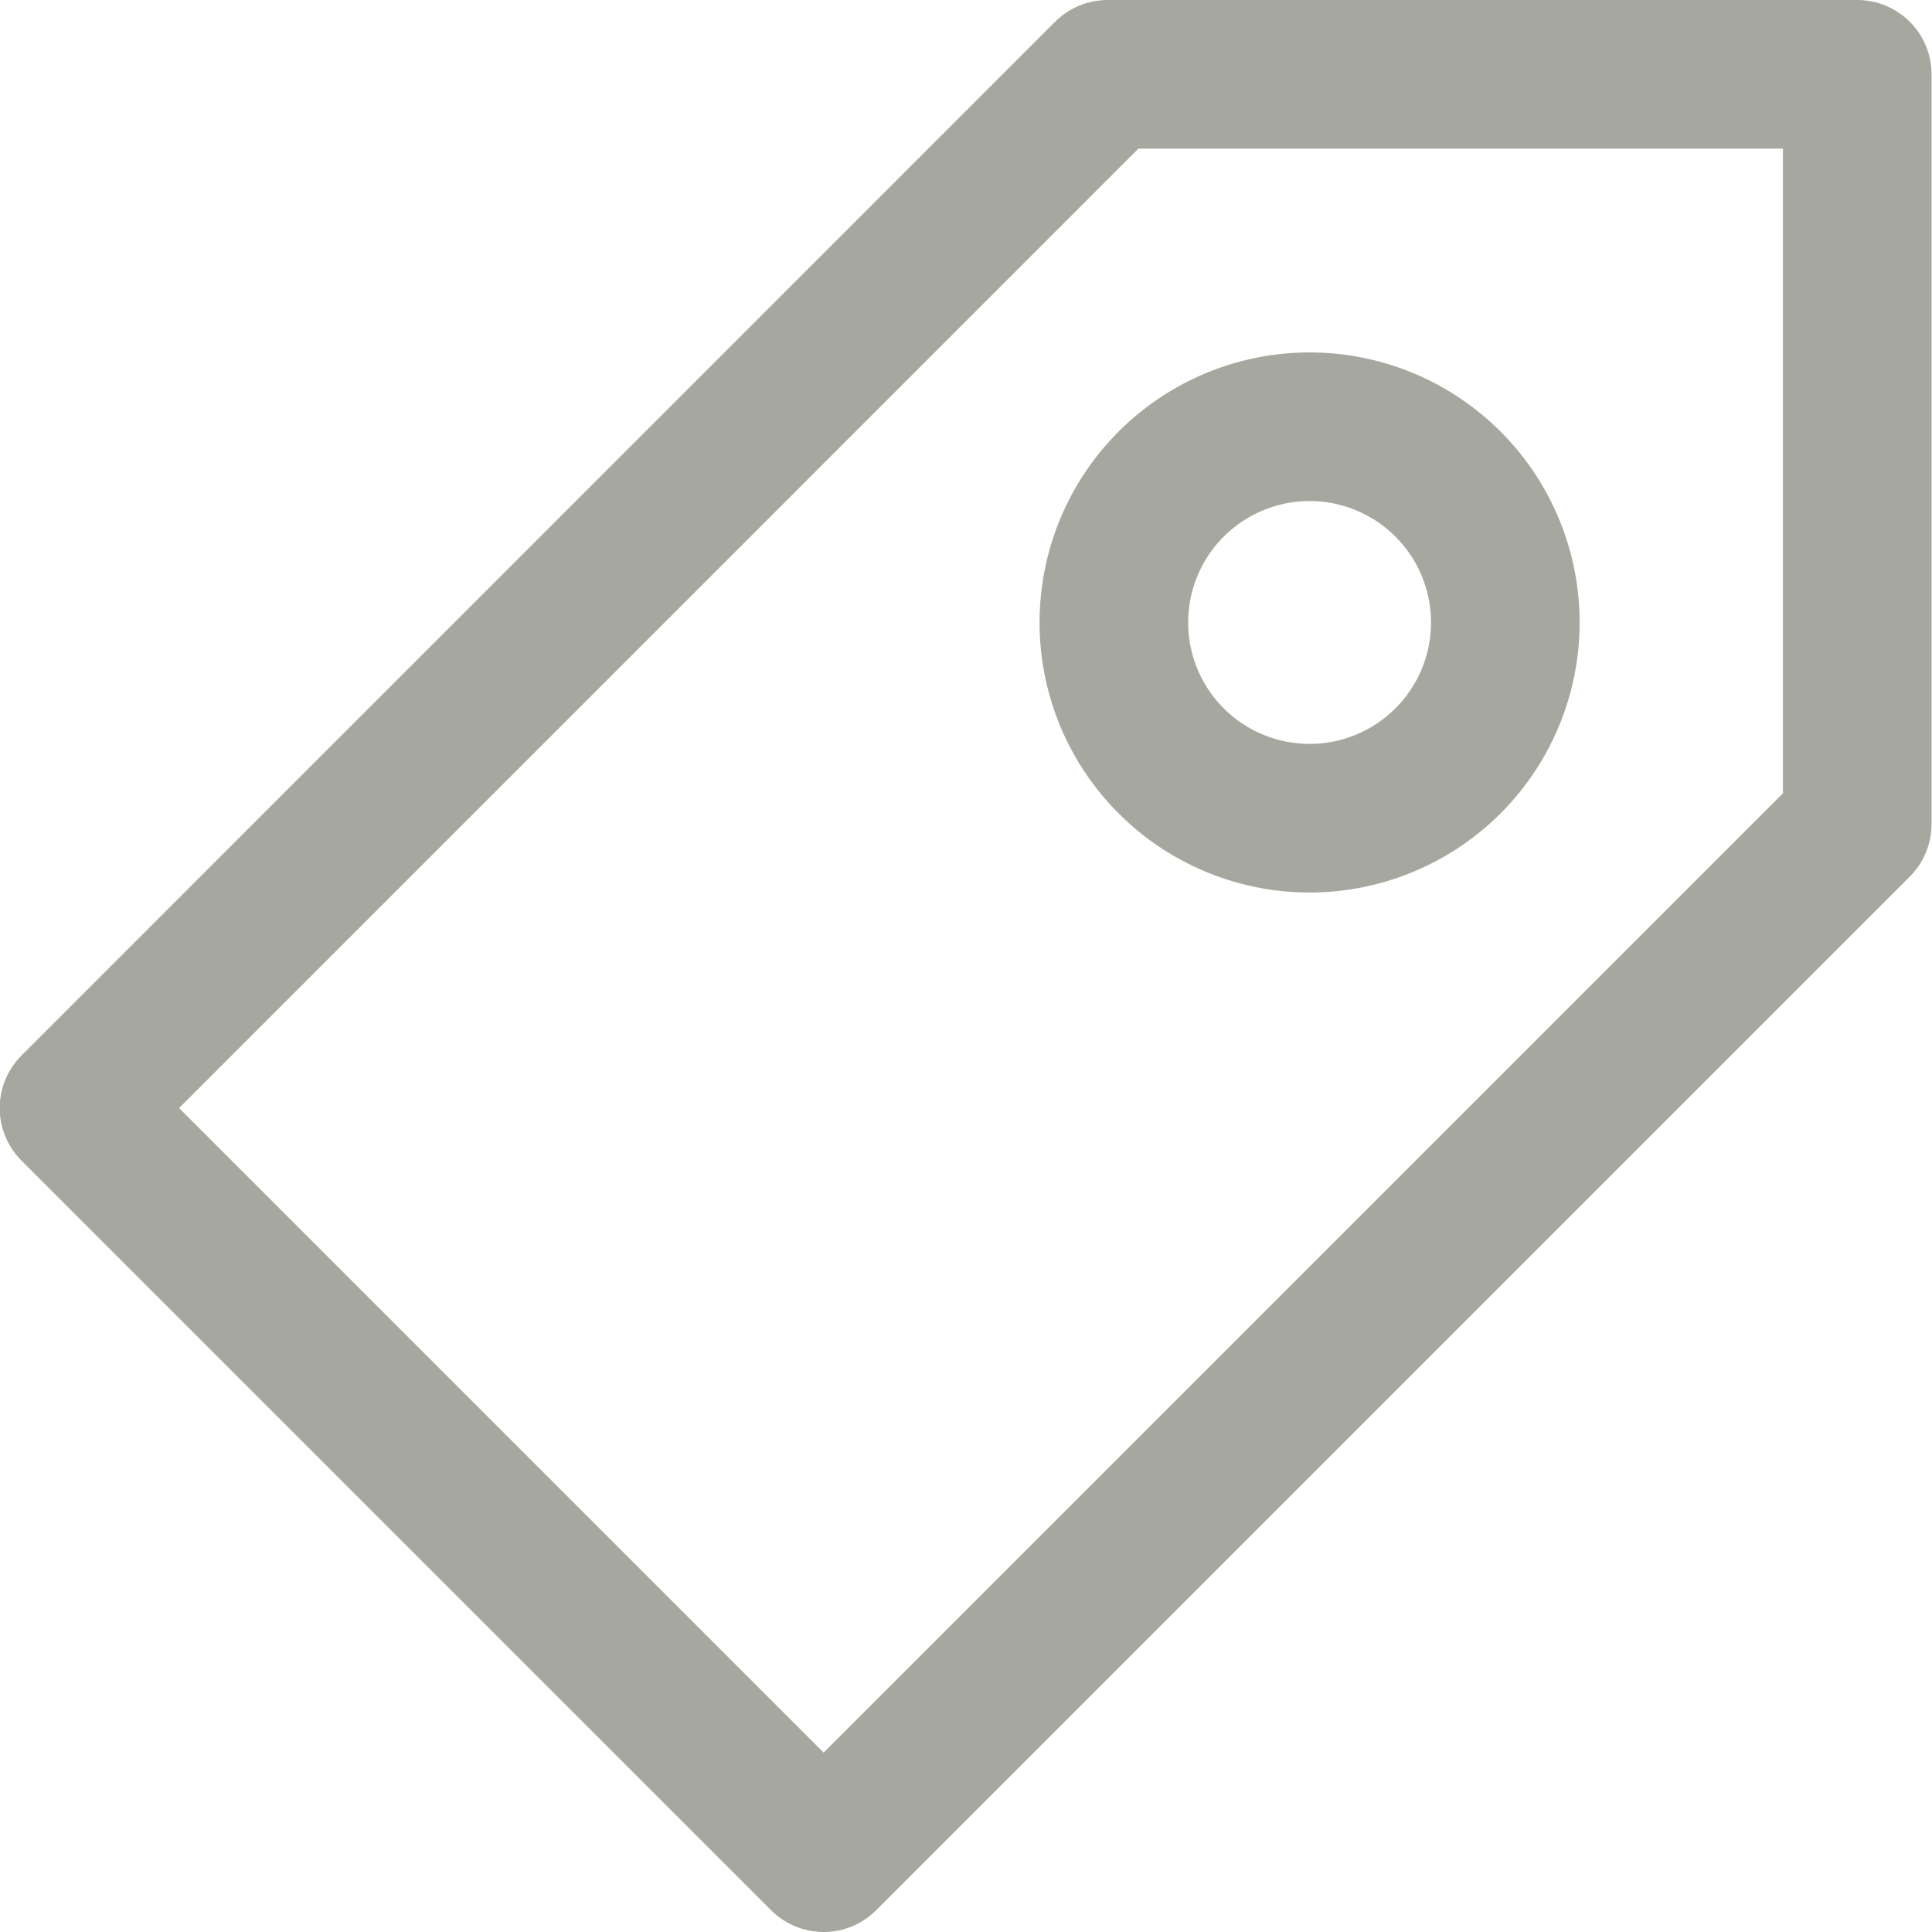 <svg xmlns="http://www.w3.org/2000/svg" width="13" height="13" viewBox="0 0 13 13"><g transform="translate(-1124.257 -14.5)"><g transform="translate(579.31 -3748.232)"><path d="M570.3,3770.051a1.317,1.317,0,1,1,0-1.863A1.317,1.317,0,0,1,570.3,3770.051Z" transform="translate(-15.61 -2.199)" fill="none" stroke="#a6a89f" stroke-linecap="round" stroke-linejoin="round" stroke-width="1"/><path d="M552.4,3763.232l-6.955,6.956,5.044,5.044,6.955-6.955v-5.045Z" fill="none" stroke="#a6a89f" stroke-linecap="round" stroke-linejoin="round" stroke-width="1"/></g></g></svg>